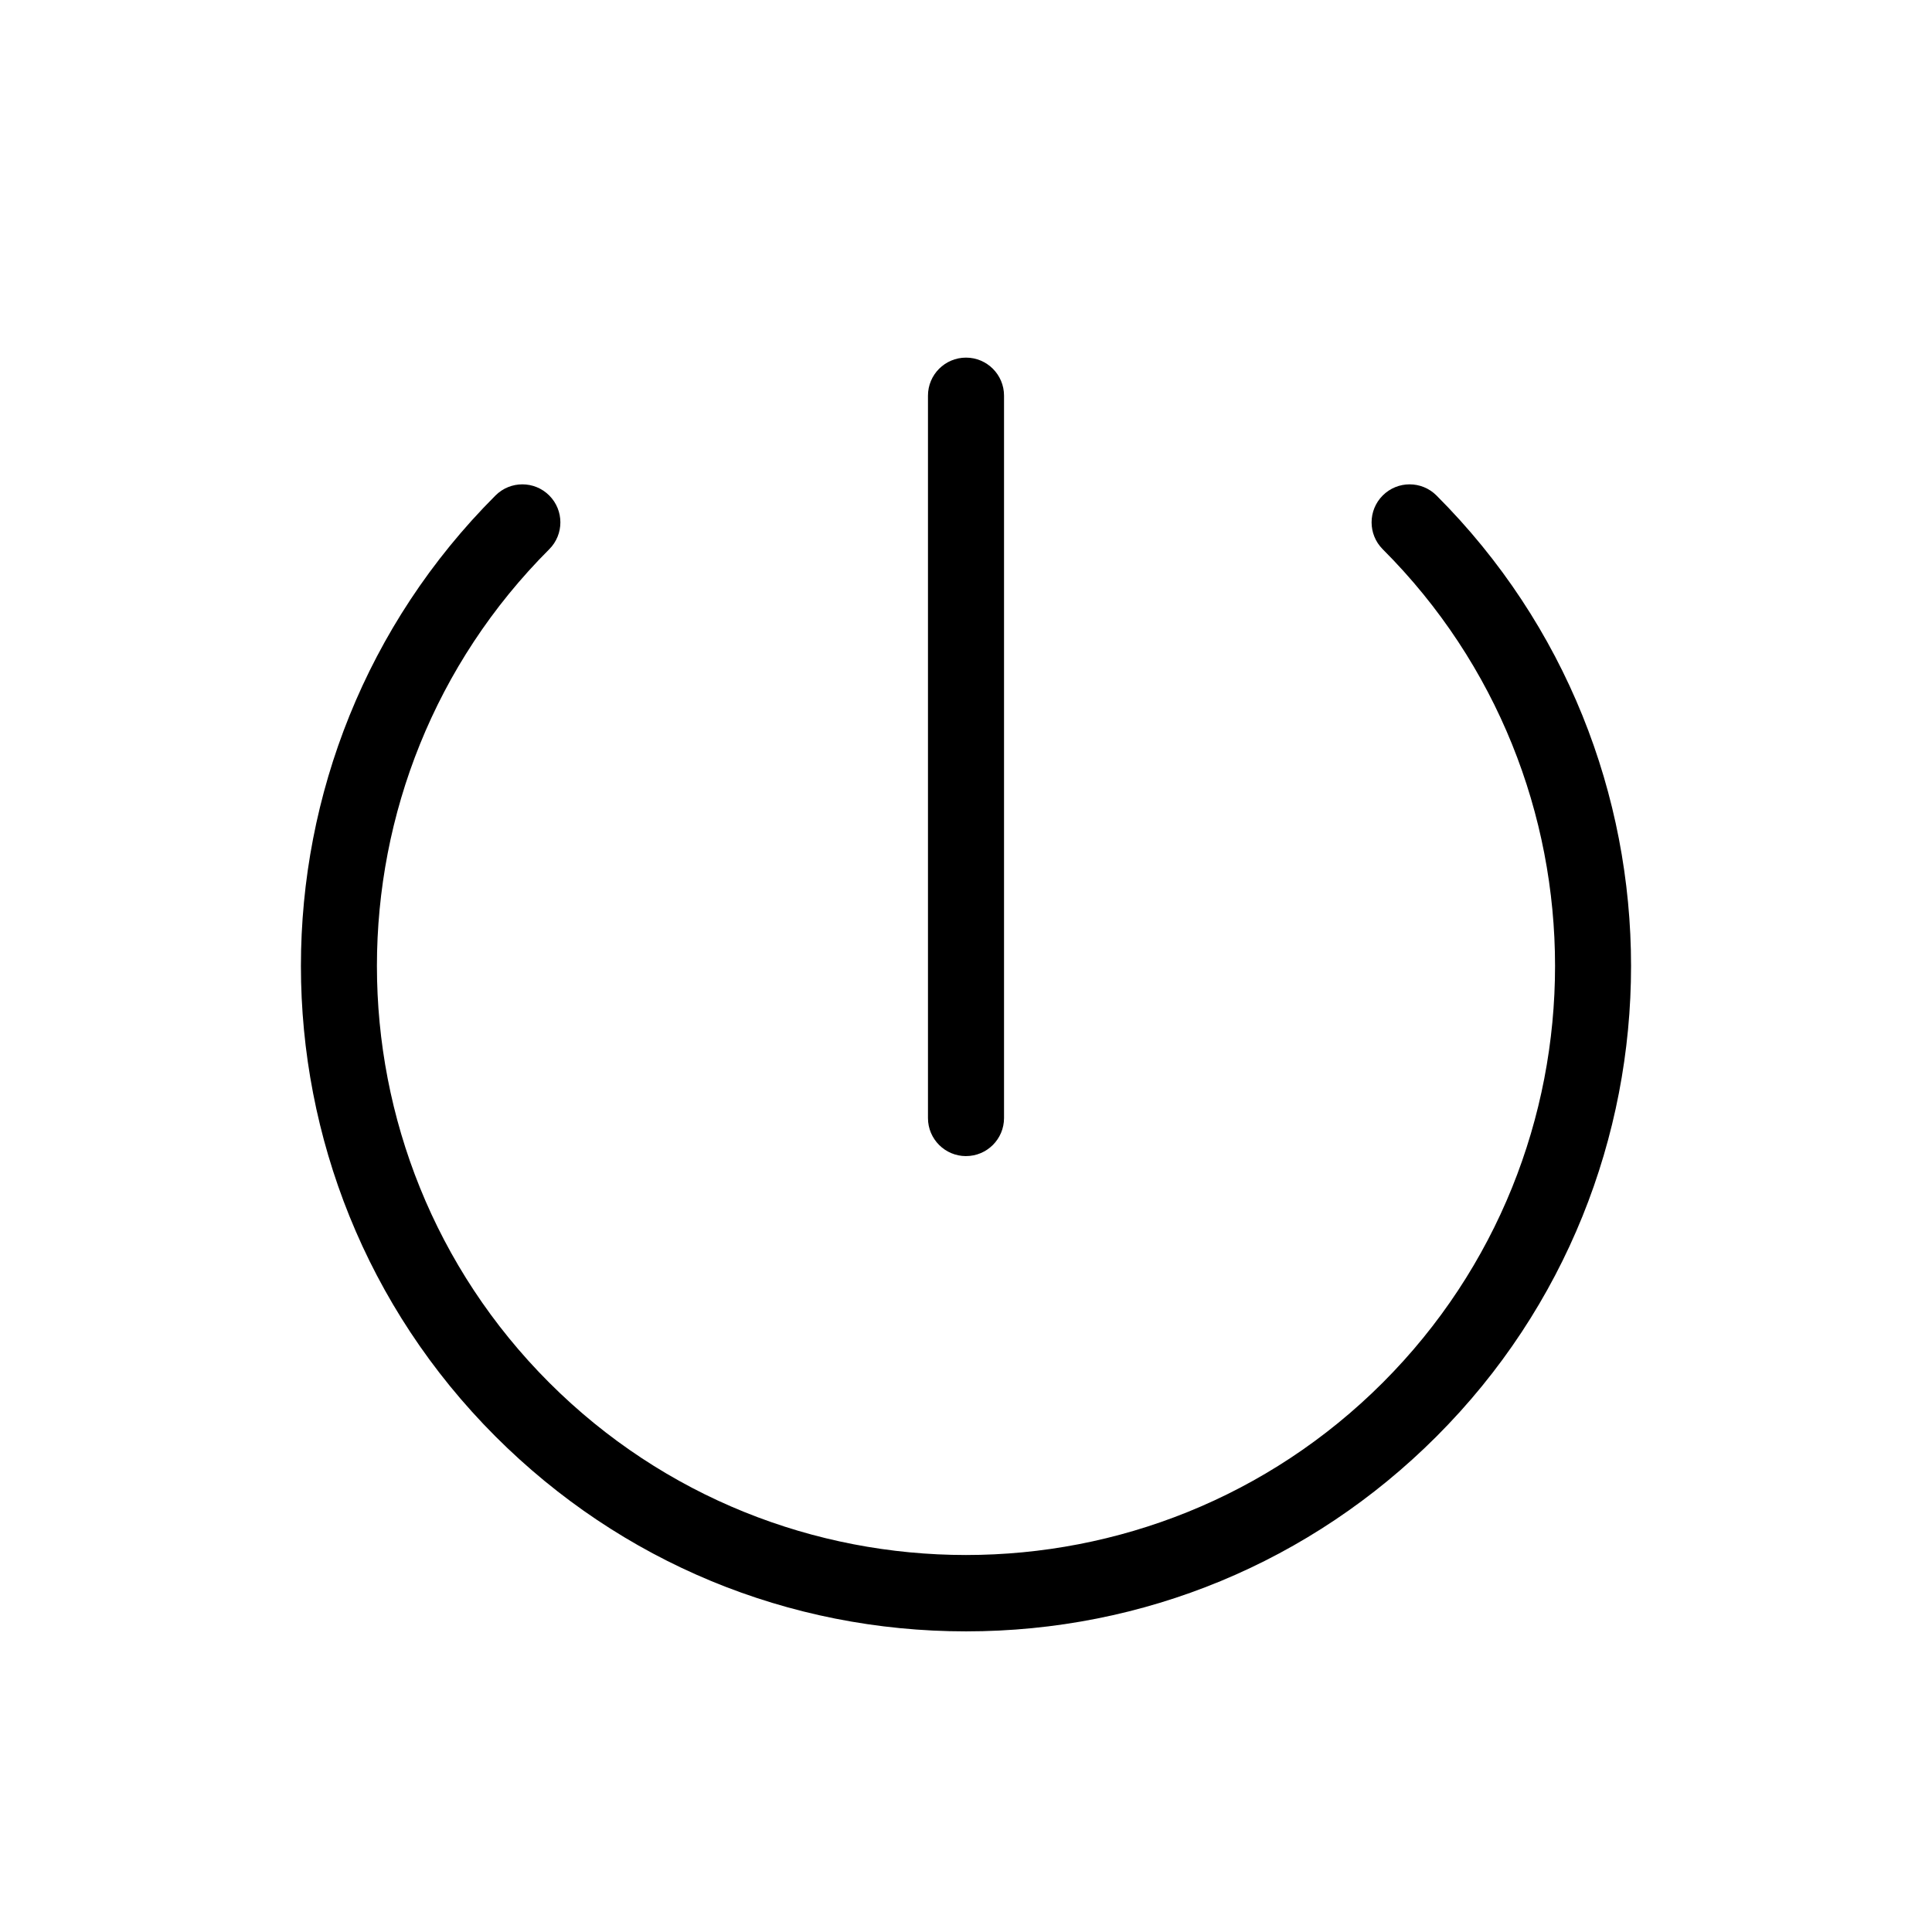 <?xml version="1.0" encoding="UTF-8"?>
<!-- Uploaded to: SVG Repo, www.svgrepo.com, Generator: SVG Repo Mixer Tools -->
<svg fill="#000000" width="800px" height="800px" version="1.1" viewBox="144 144 512 512" xmlns="http://www.w3.org/2000/svg">
 <g>
  <path d="m400 576.33c-47.102 0-91.383-18.344-124.69-51.652-68.75-68.75-68.75-180.62 0-249.37 3.93-3.934 10.312-3.934 14.246 0s3.934 10.312 0 14.246c-60.891 60.895-60.891 159.98 0 220.87 60.902 60.891 159.98 60.891 220.88 0 60.891-60.895 60.891-159.98 0-220.87-3.934-3.934-3.934-10.312 0-14.246s10.312-3.934 14.246 0c68.75 68.75 68.75 180.62 0 249.37-33.301 33.309-77.582 51.652-124.68 51.652z"/>
  <path d="m400 450.38c-5.562 0-10.078-4.516-10.078-10.078v-191.45c0-5.562 4.516-10.078 10.078-10.078s10.078 4.516 10.078 10.078v191.45c-0.004 5.562-4.516 10.074-10.078 10.074z"/>
 </g>
</svg>